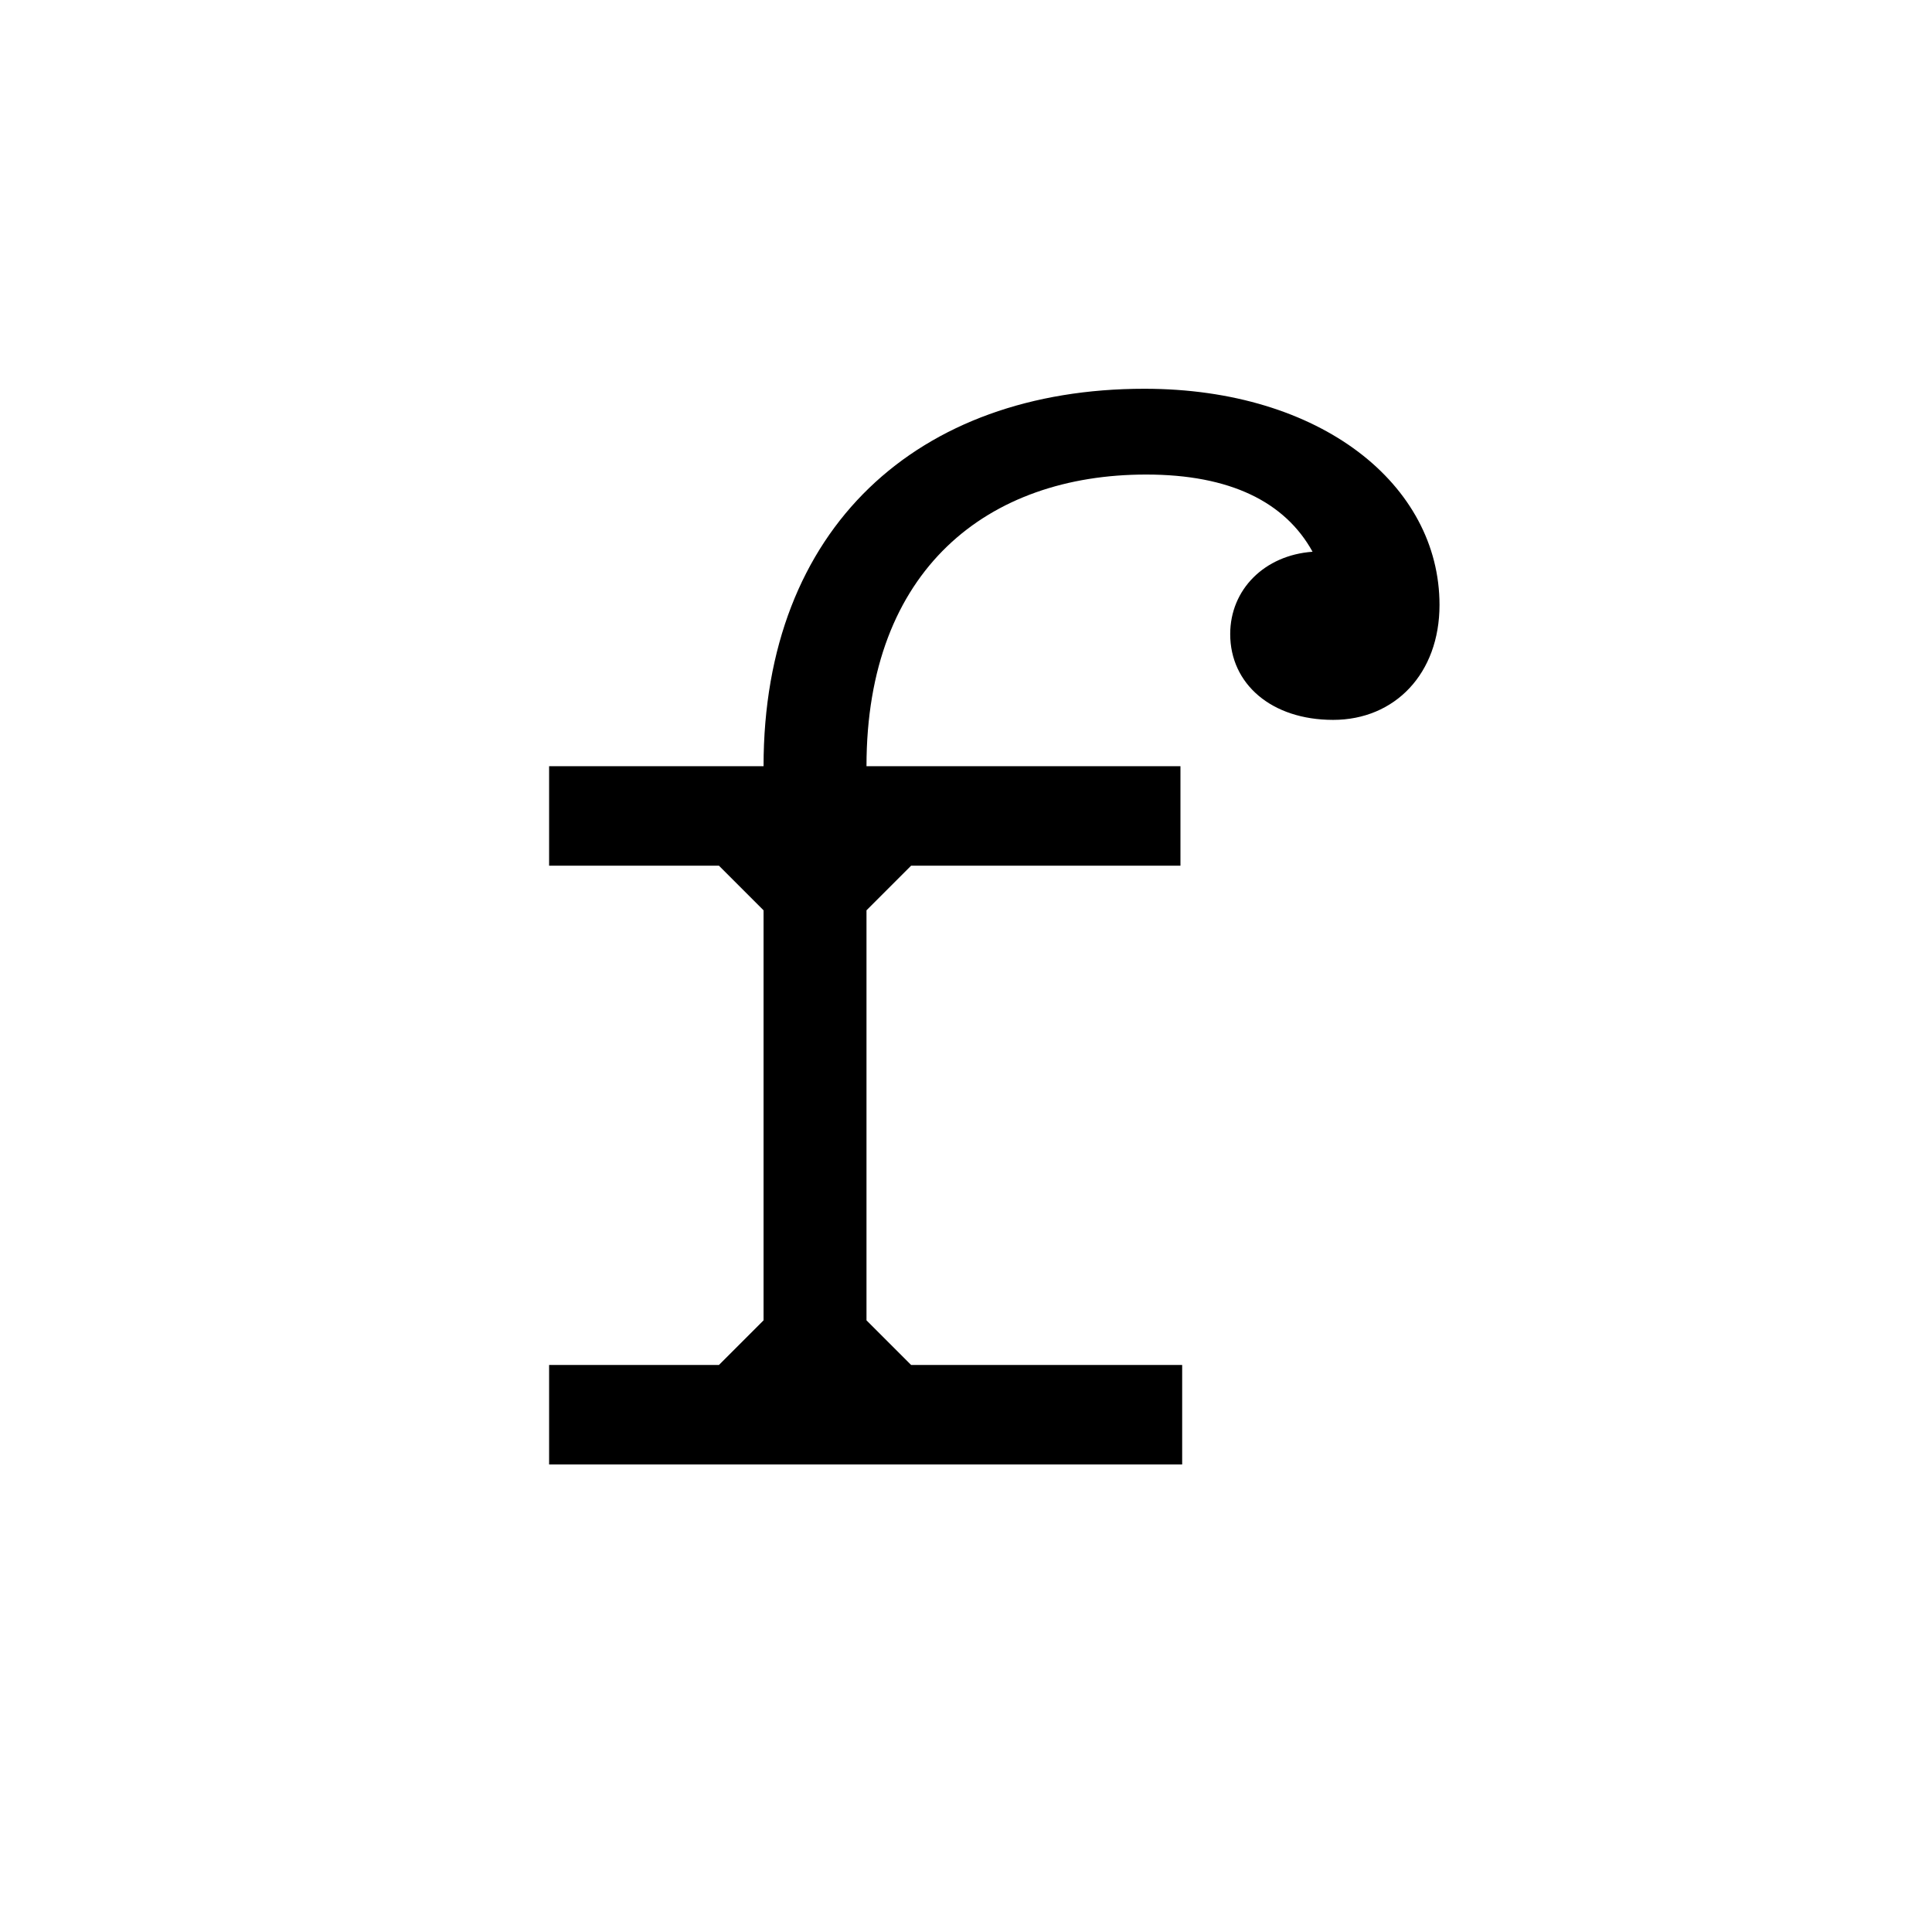 <?xml version="1.0" encoding="UTF-8"?>
<!-- Generated by Pixelmator Pro 3.6.14 -->
<svg width="1000" height="1000" viewBox="0 0 1000 1000" xmlns="http://www.w3.org/2000/svg">
    <path id="f" fill="#000000" fill-rule="evenodd" stroke="none" d="M 448.496 396.584 C 448.496 294.464 511.544 245.624 593.24 245.624 C 636.752 245.624 665.168 259.832 679.376 285.584 C 654.512 287.36 636.752 305.12 636.752 328.208 C 636.752 353.96 658.064 372.608 690.032 372.608 C 722 372.608 745.088 348.632 745.088 313.112 C 745.088 250.952 683.816 201.224 592.352 201.224 C 475.136 201.224 395.216 273.152 395.216 396.584 L 284.216 396.584 L 284.216 448.088 L 372.128 448.088 L 395.216 471.176 L 395.216 683.408 L 372.128 706.496 L 284.216 706.496 L 284.216 758 L 611.888 758 L 611.888 706.496 L 471.584 706.496 L 448.496 683.408 L 448.496 471.176 L 471.584 448.088 L 611 448.088 L 611 396.584 Z"/>
</svg>
